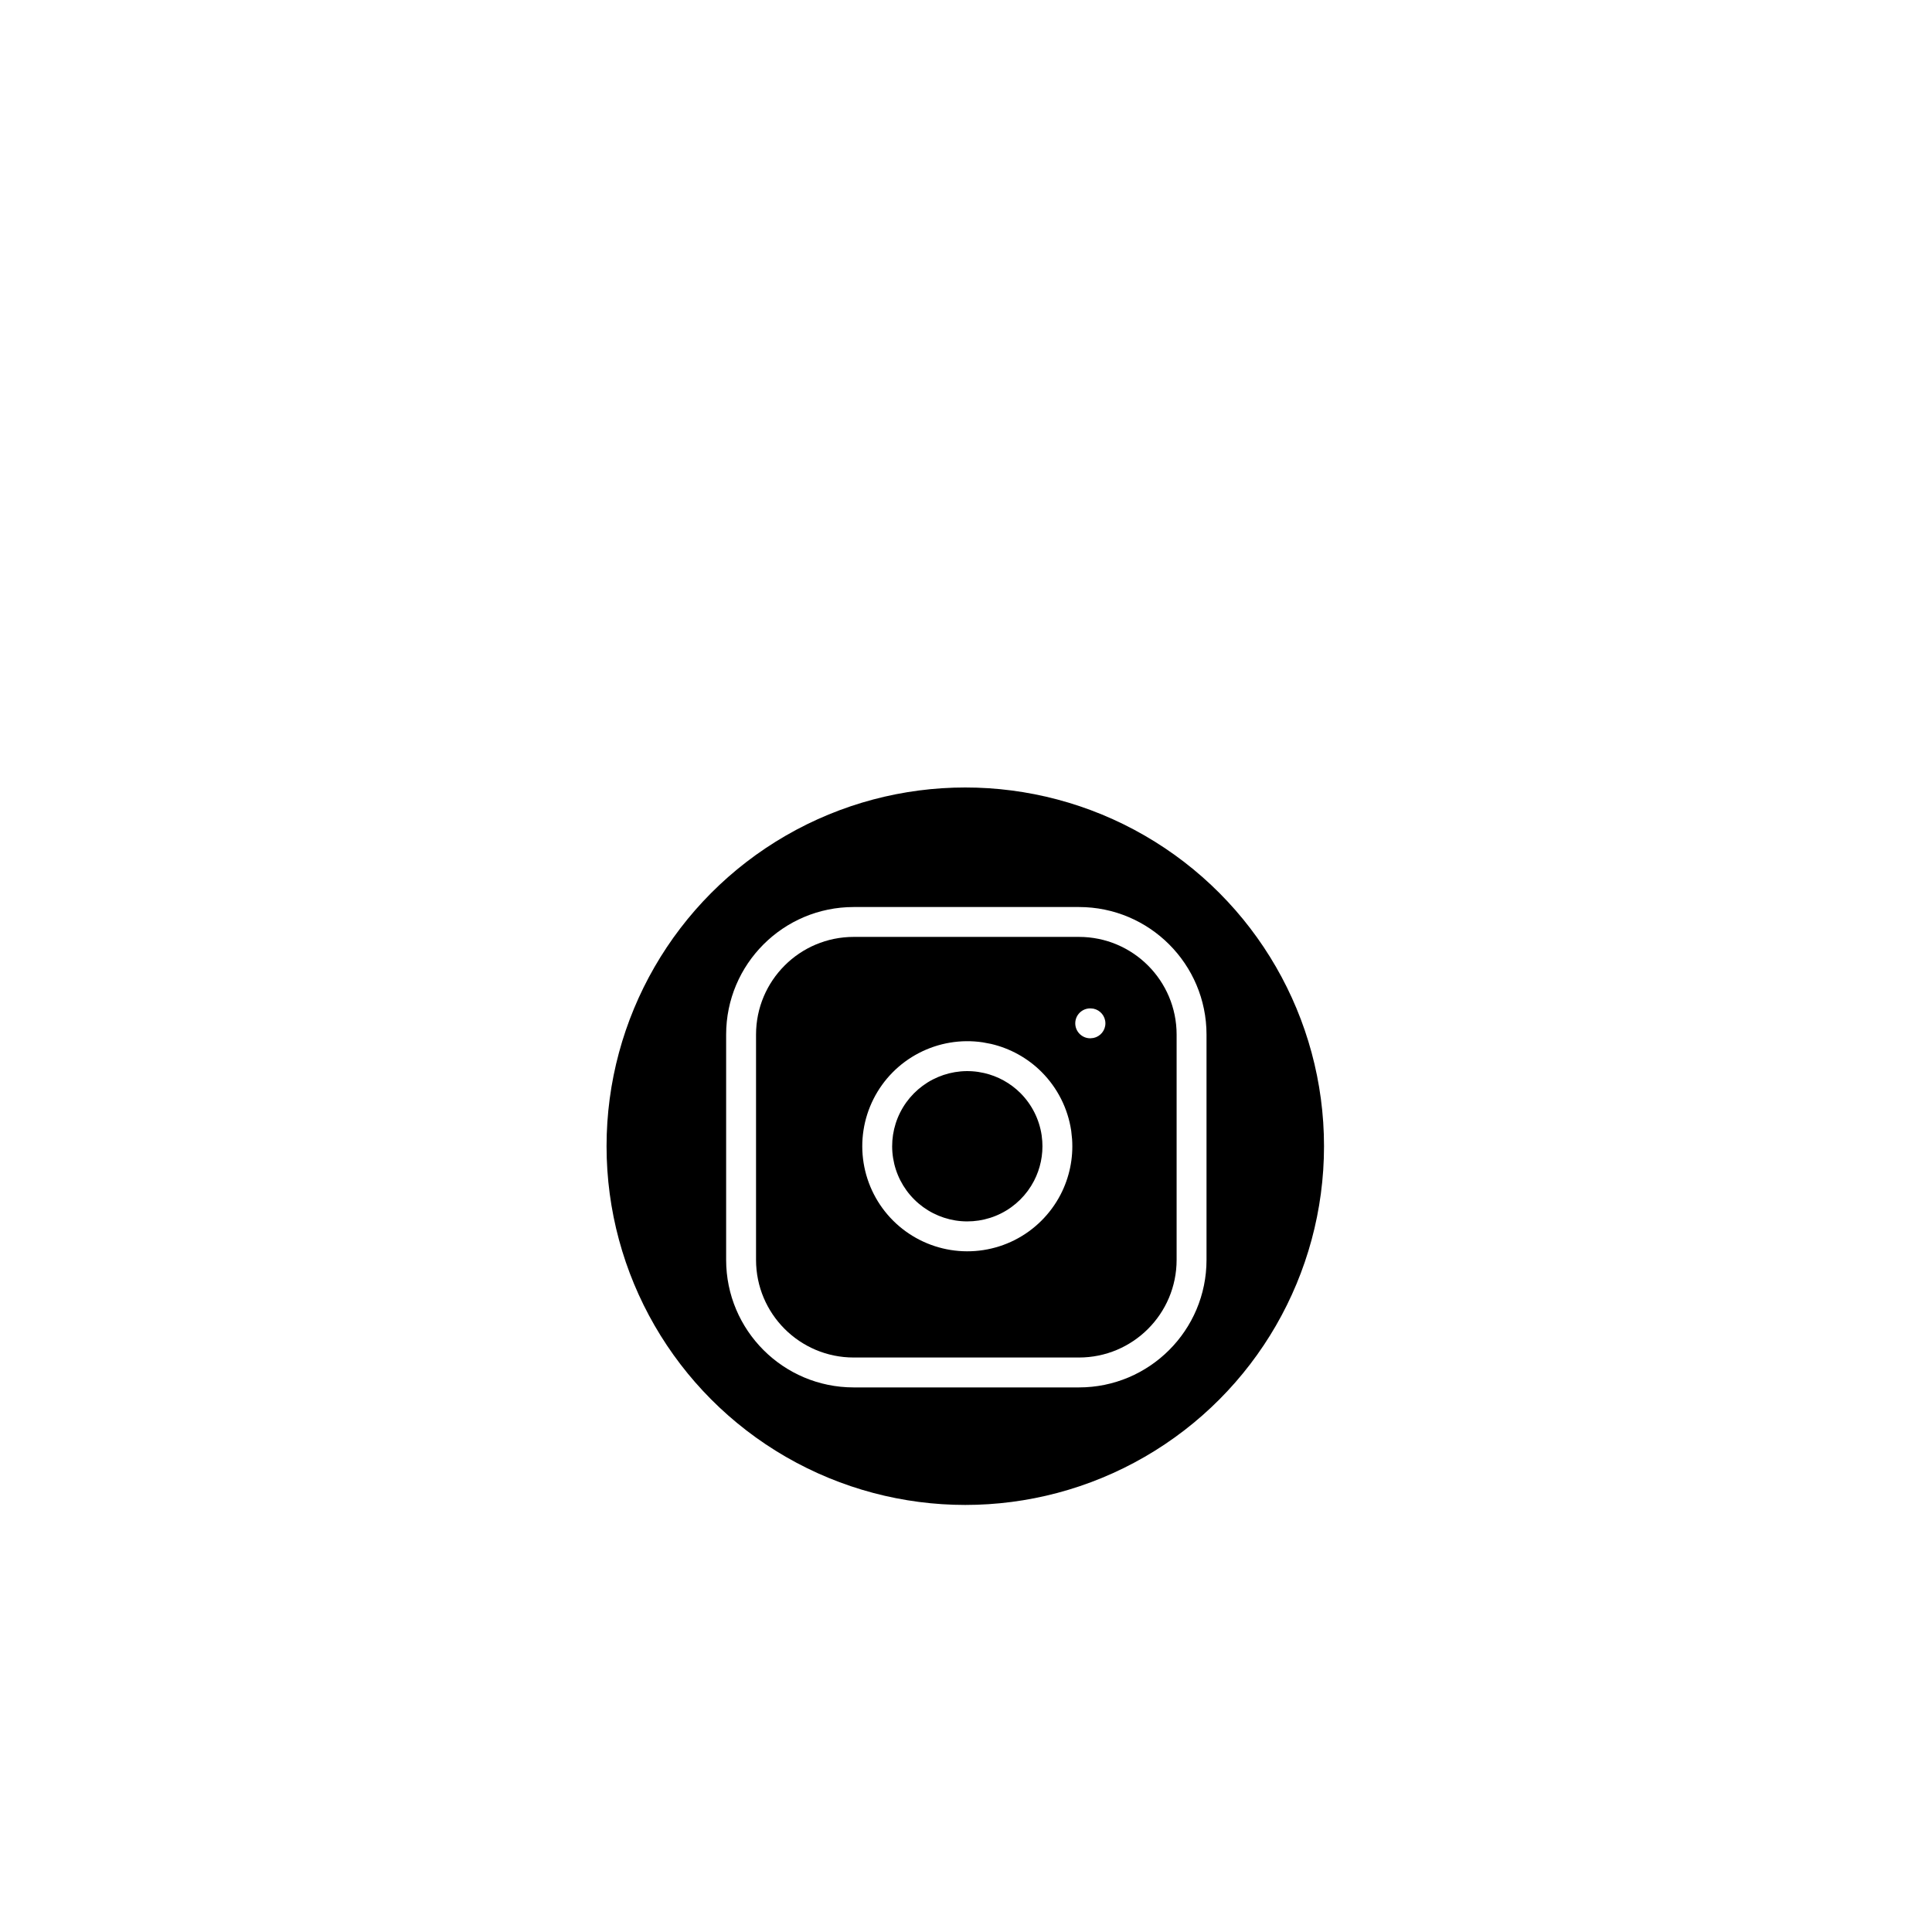 <svg width="65" height="65" viewBox="0 0 65 65" fill="none" xmlns="http://www.w3.org/2000/svg">
<g filter="url(#filter0_dd_2568_2039)">
<circle cx="32.476" cy="24.563" r="12.069" fill="black"/>
<path d="M36.3 16.516C38.67 16.516 40.592 18.438 40.592 20.808V28.386C40.592 30.756 38.67 32.678 36.3 32.678H28.722C26.351 32.678 24.43 30.756 24.43 28.386V20.808C24.43 18.438 26.352 16.516 28.722 16.516H36.3ZM28.722 17.521C26.907 17.521 25.436 18.993 25.436 20.808V28.386C25.436 30.201 26.907 31.672 28.722 31.672H36.3C38.115 31.672 39.586 30.201 39.586 28.386V20.808C39.586 18.993 38.115 17.521 36.3 17.521H28.722ZM30.916 21.428C31.576 21.085 32.327 20.959 33.062 21.068L33.341 21.121C33.983 21.27 34.574 21.596 35.043 22.065C35.579 22.602 35.929 23.296 36.04 24.046L36.069 24.322C36.114 24.968 35.98 25.615 35.681 26.192C35.338 26.852 34.797 27.387 34.133 27.722C33.469 28.056 32.716 28.172 31.982 28.054C31.249 27.936 30.57 27.589 30.045 27.064C29.519 26.538 29.173 25.86 29.055 25.126C28.937 24.392 29.053 23.64 29.387 22.976C29.721 22.312 30.256 21.77 30.916 21.428ZM32.915 22.064C32.389 21.985 31.852 22.076 31.38 22.32C30.908 22.565 30.524 22.953 30.285 23.428C30.046 23.903 29.963 24.441 30.048 24.966C30.132 25.491 30.38 25.977 30.756 26.352C31.132 26.729 31.618 26.976 32.143 27.061C32.667 27.145 33.206 27.062 33.681 26.823C34.156 26.584 34.543 26.201 34.788 25.729C35.002 25.316 35.098 24.853 35.066 24.392L35.045 24.193C34.965 23.657 34.715 23.16 34.332 22.776C33.996 22.441 33.574 22.208 33.114 22.102L32.915 22.064ZM36.789 19.936C37.018 19.984 37.19 20.186 37.19 20.429C37.19 20.672 37.018 20.874 36.789 20.921L36.688 20.932H36.679C36.401 20.932 36.176 20.706 36.176 20.429C36.176 20.151 36.401 19.926 36.679 19.926H36.688L36.789 19.936Z" fill="white"/>
</g>
<defs>
<filter id="filter0_dd_2568_2039" x="0.407" y="0.494" width="64.138" height="64.139" filterUnits="userSpaceOnUse" color-interpolation-filters="sRGB">
<feFlood flood-opacity="0" result="BackgroundImageFix"/>
<feColorMatrix in="SourceAlpha" type="matrix" values="0 0 0 0 0 0 0 0 0 0 0 0 0 0 0 0 0 0 127 0" result="hardAlpha"/>
<feMorphology radius="4" operator="erode" in="SourceAlpha" result="effect1_dropShadow_2568_2039"/>
<feOffset dy="8"/>
<feGaussianBlur stdDeviation="12"/>
<feColorMatrix type="matrix" values="0 0 0 0 0.094 0 0 0 0 0.153 0 0 0 0 0.294 0 0 0 0.08 0"/>
<feBlend mode="normal" in2="BackgroundImageFix" result="effect1_dropShadow_2568_2039"/>
<feColorMatrix in="SourceAlpha" type="matrix" values="0 0 0 0 0 0 0 0 0 0 0 0 0 0 0 0 0 0 127 0" result="hardAlpha"/>
<feMorphology radius="6" operator="erode" in="SourceAlpha" result="effect2_dropShadow_2568_2039"/>
<feOffset dy="6"/>
<feGaussianBlur stdDeviation="6"/>
<feColorMatrix type="matrix" values="0 0 0 0 0.094 0 0 0 0 0.153 0 0 0 0 0.294 0 0 0 0.12 0"/>
<feBlend mode="normal" in2="effect1_dropShadow_2568_2039" result="effect2_dropShadow_2568_2039"/>
<feBlend mode="normal" in="SourceGraphic" in2="effect2_dropShadow_2568_2039" result="shape"/>
</filter>
</defs>
</svg>
